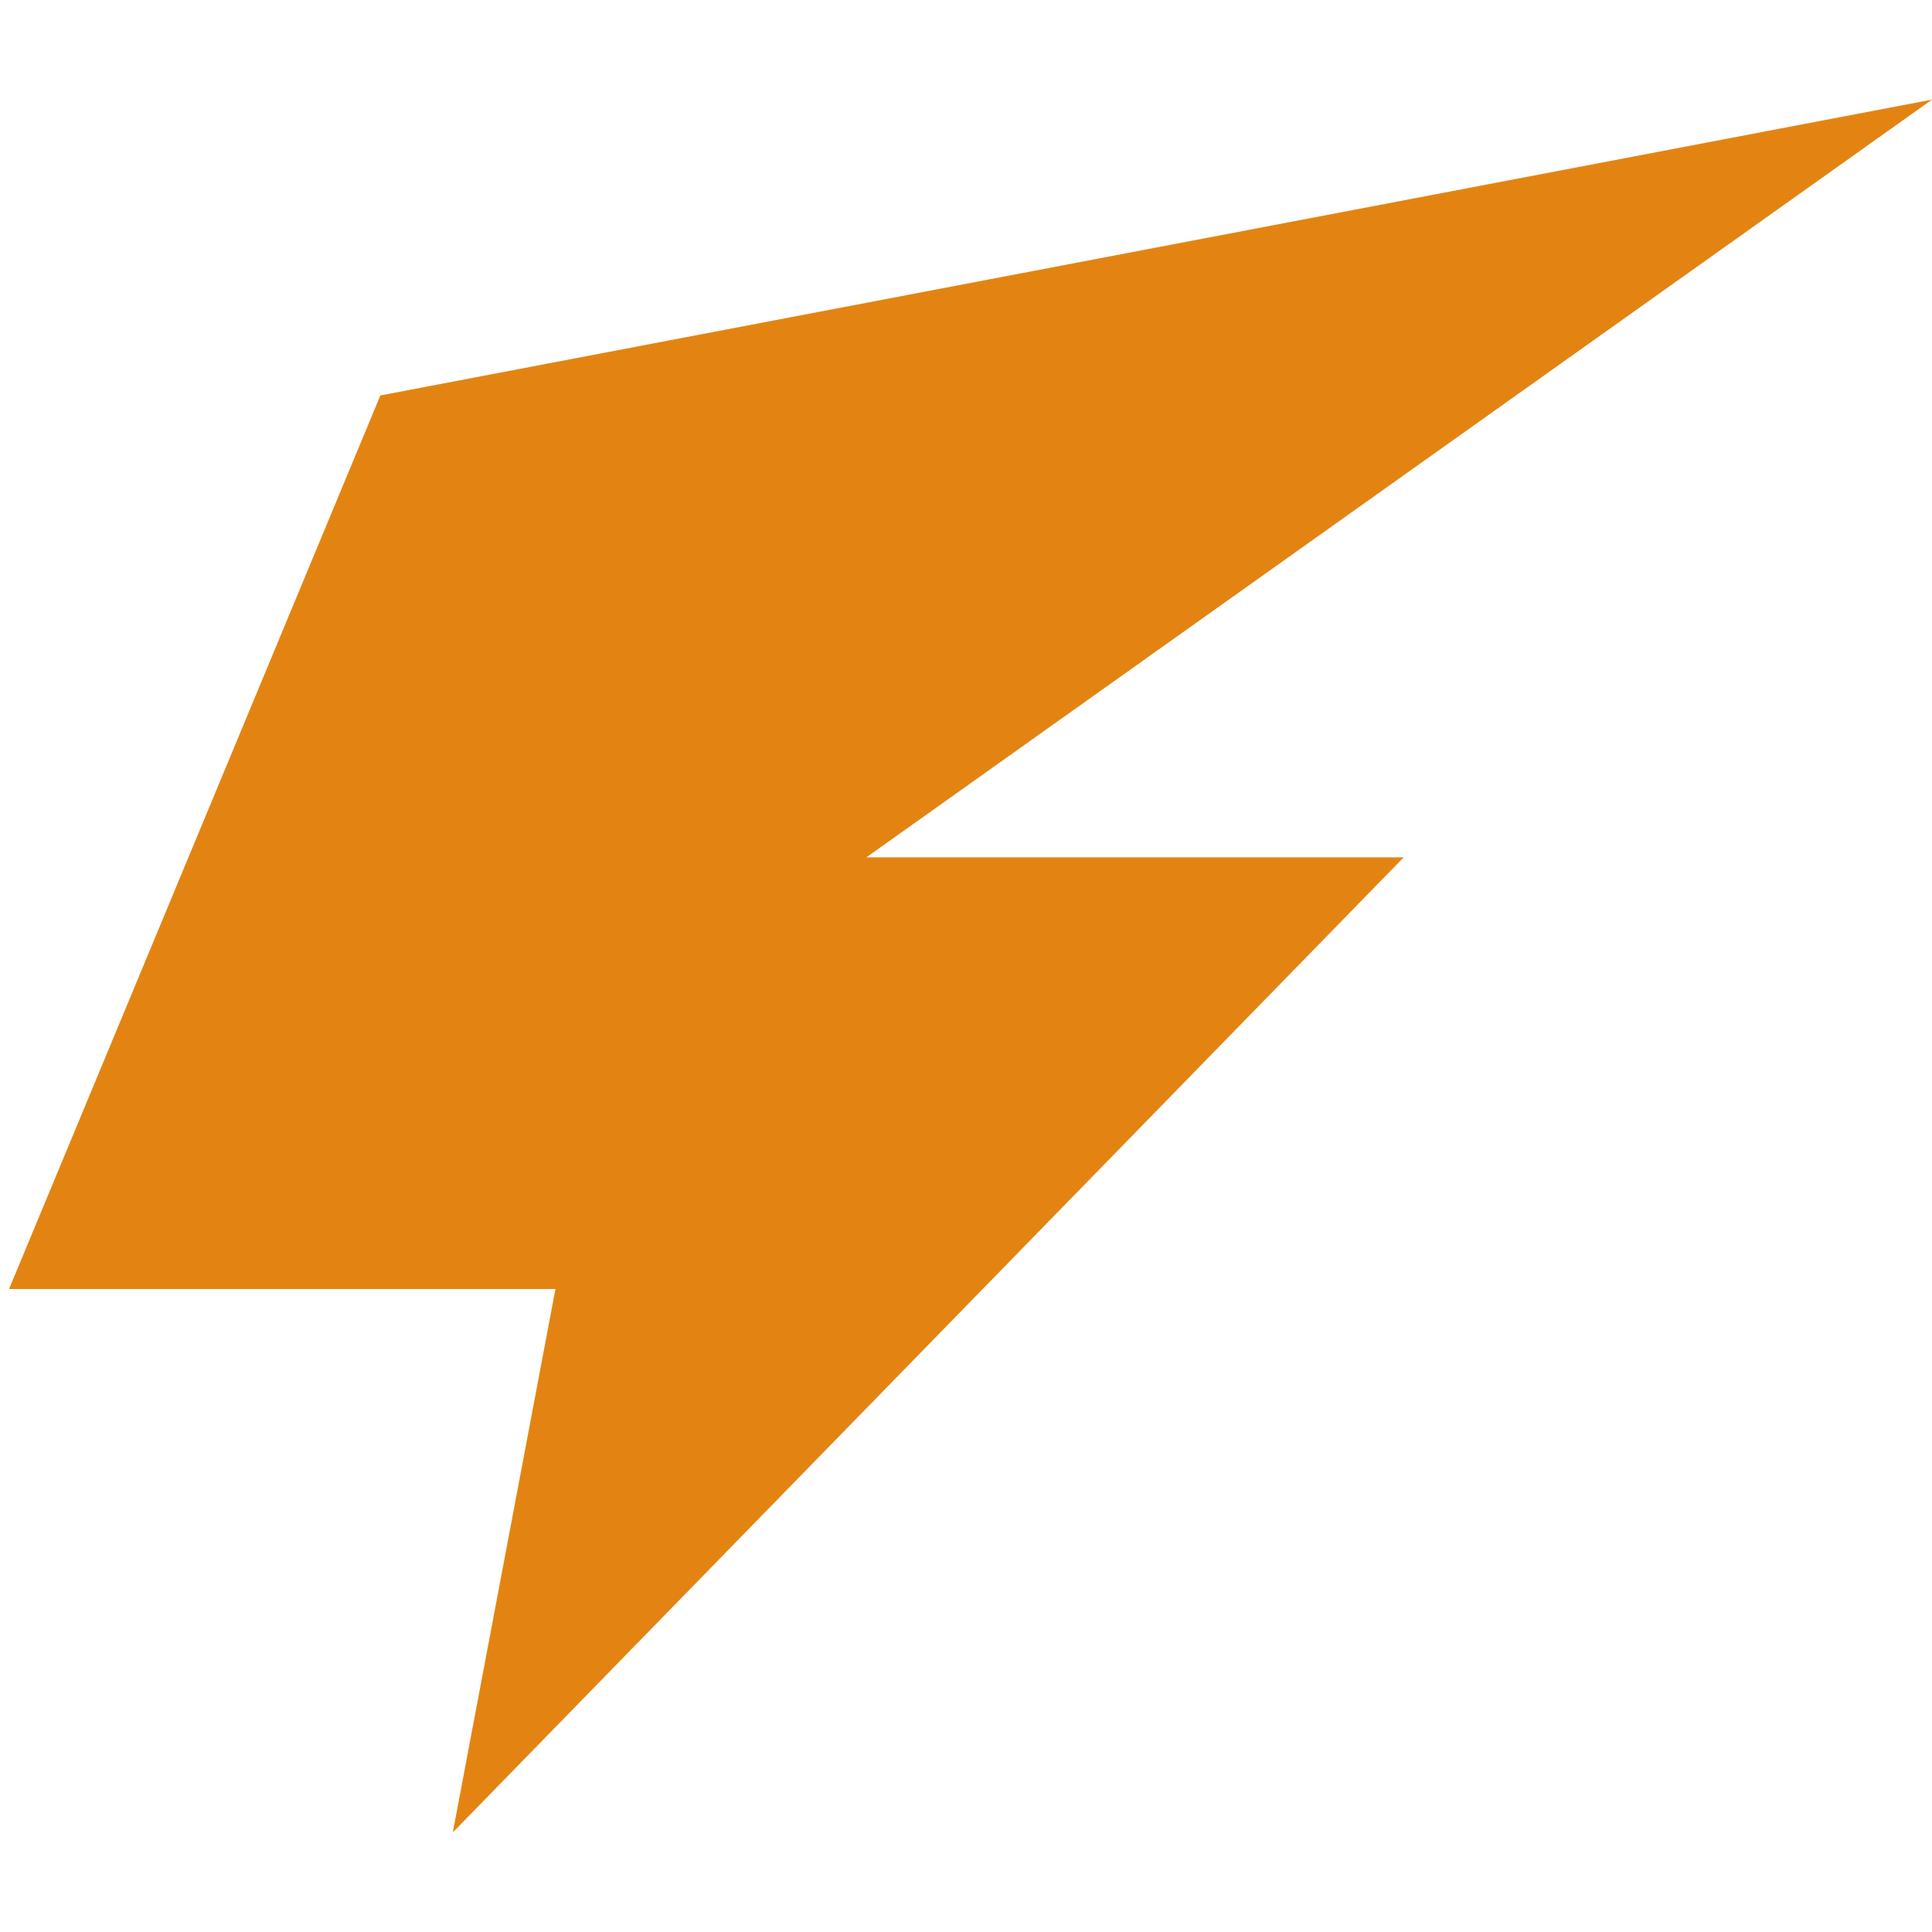 <?xml version="1.0" encoding="UTF-8"?>
<svg id="Ebene_1" xmlns="http://www.w3.org/2000/svg" width="64" height="64" version="1.1" viewBox="0 0 64 64">
  <!-- Generator: Adobe Illustrator 29.3.1, SVG Export Plug-In . SVG Version: 2.1.0 Build 151)  -->
  <defs>
    <style>
      .st0 {
        fill: #e38412;
      }
    </style>
  </defs>
  <polygon class="st0" points="12.6 13.1 64 3.3 28.7 28.4 46.5 28.4 15 60.7 18.4 42.7 .3 42.7 12.6 13.1"/>
</svg>